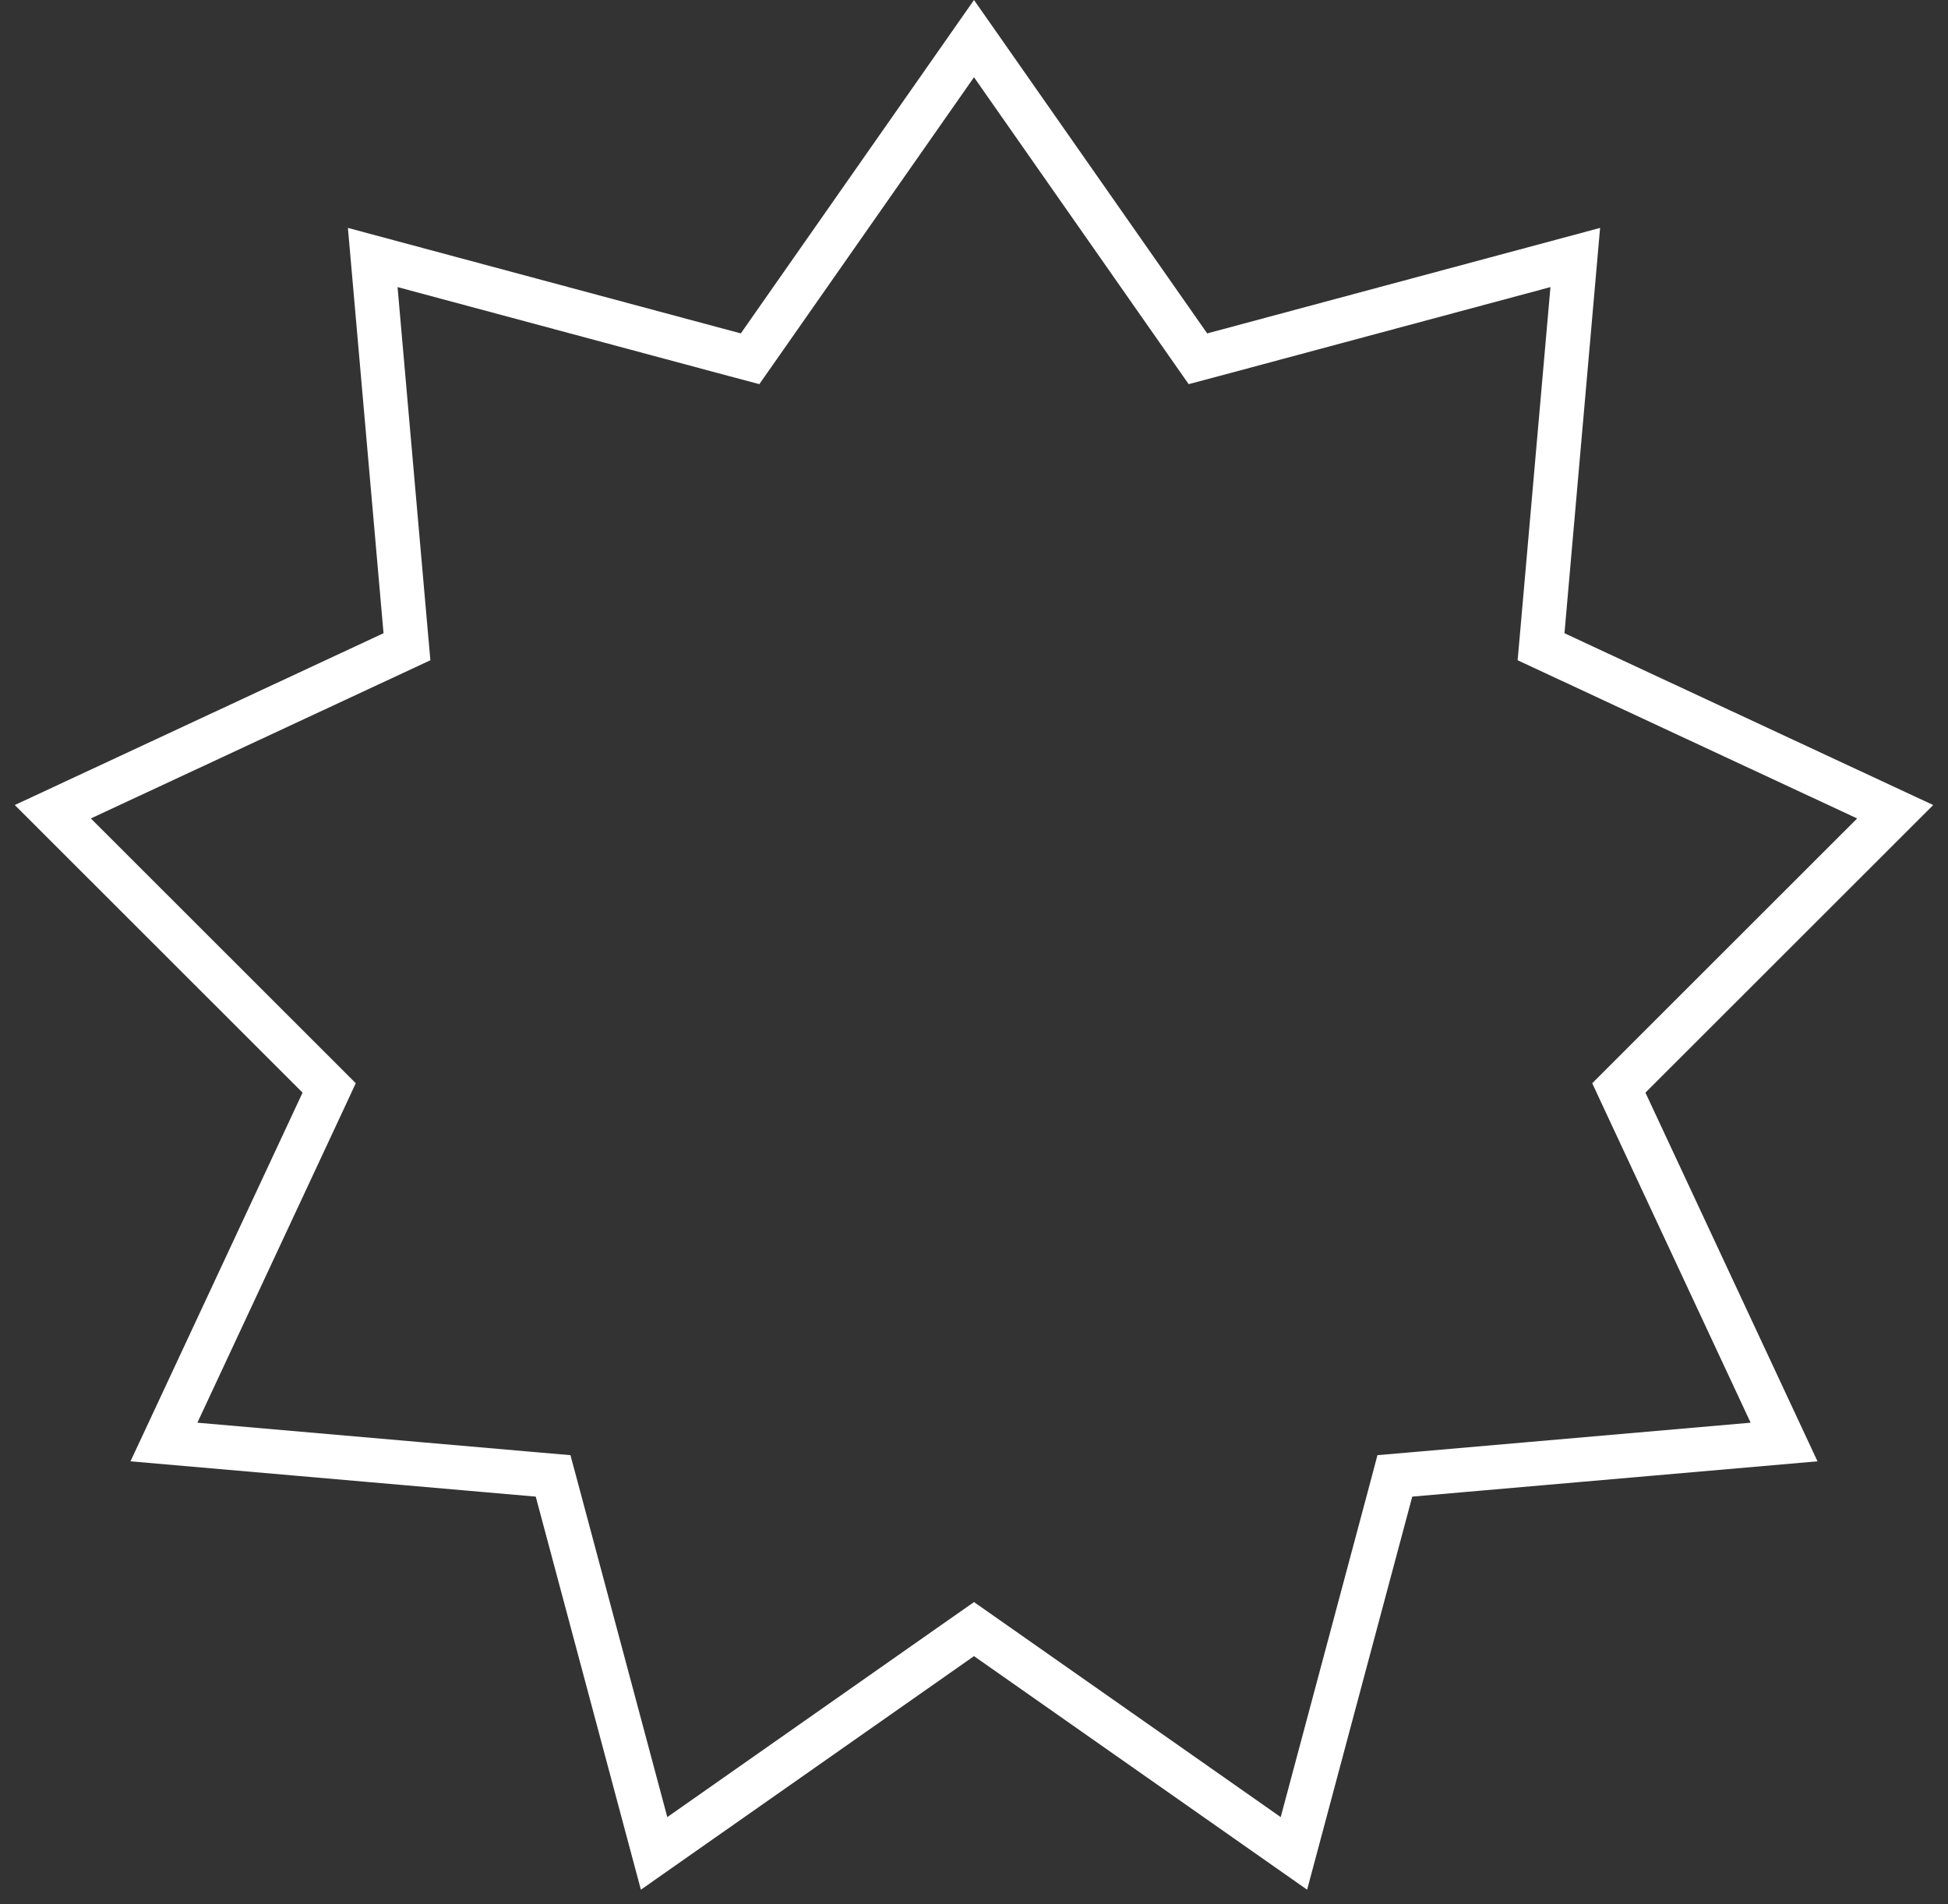 <?xml version="1.0" encoding="UTF-8"?> <svg xmlns="http://www.w3.org/2000/svg" width="44" height="43" viewBox="0 0 44 43" fill="none"><rect x="0" y="0" width="44" height="43" fill="#333333" stroke="none"/> <path d="M22 0.872L26.857 7.815L27.058 8.102L27.397 8.012L35.581 5.815L34.839 14.256L34.808 14.605L35.126 14.753L42.807 18.331L36.813 24.32L36.565 24.568L36.713 24.886L40.297 32.564L31.856 33.299L31.506 33.329L31.416 33.668L29.226 41.854L22.287 36.99L22 36.789L21.713 36.99L14.774 41.854L12.584 33.668L12.493 33.329L12.144 33.299L3.703 32.564L7.287 24.886L7.435 24.568L7.187 24.32L1.193 18.331L8.874 14.753L9.192 14.605L9.161 14.256L8.419 5.815L16.603 8.012L16.942 8.102L17.143 7.815L22 0.872Z" stroke="white"></path> </svg> 